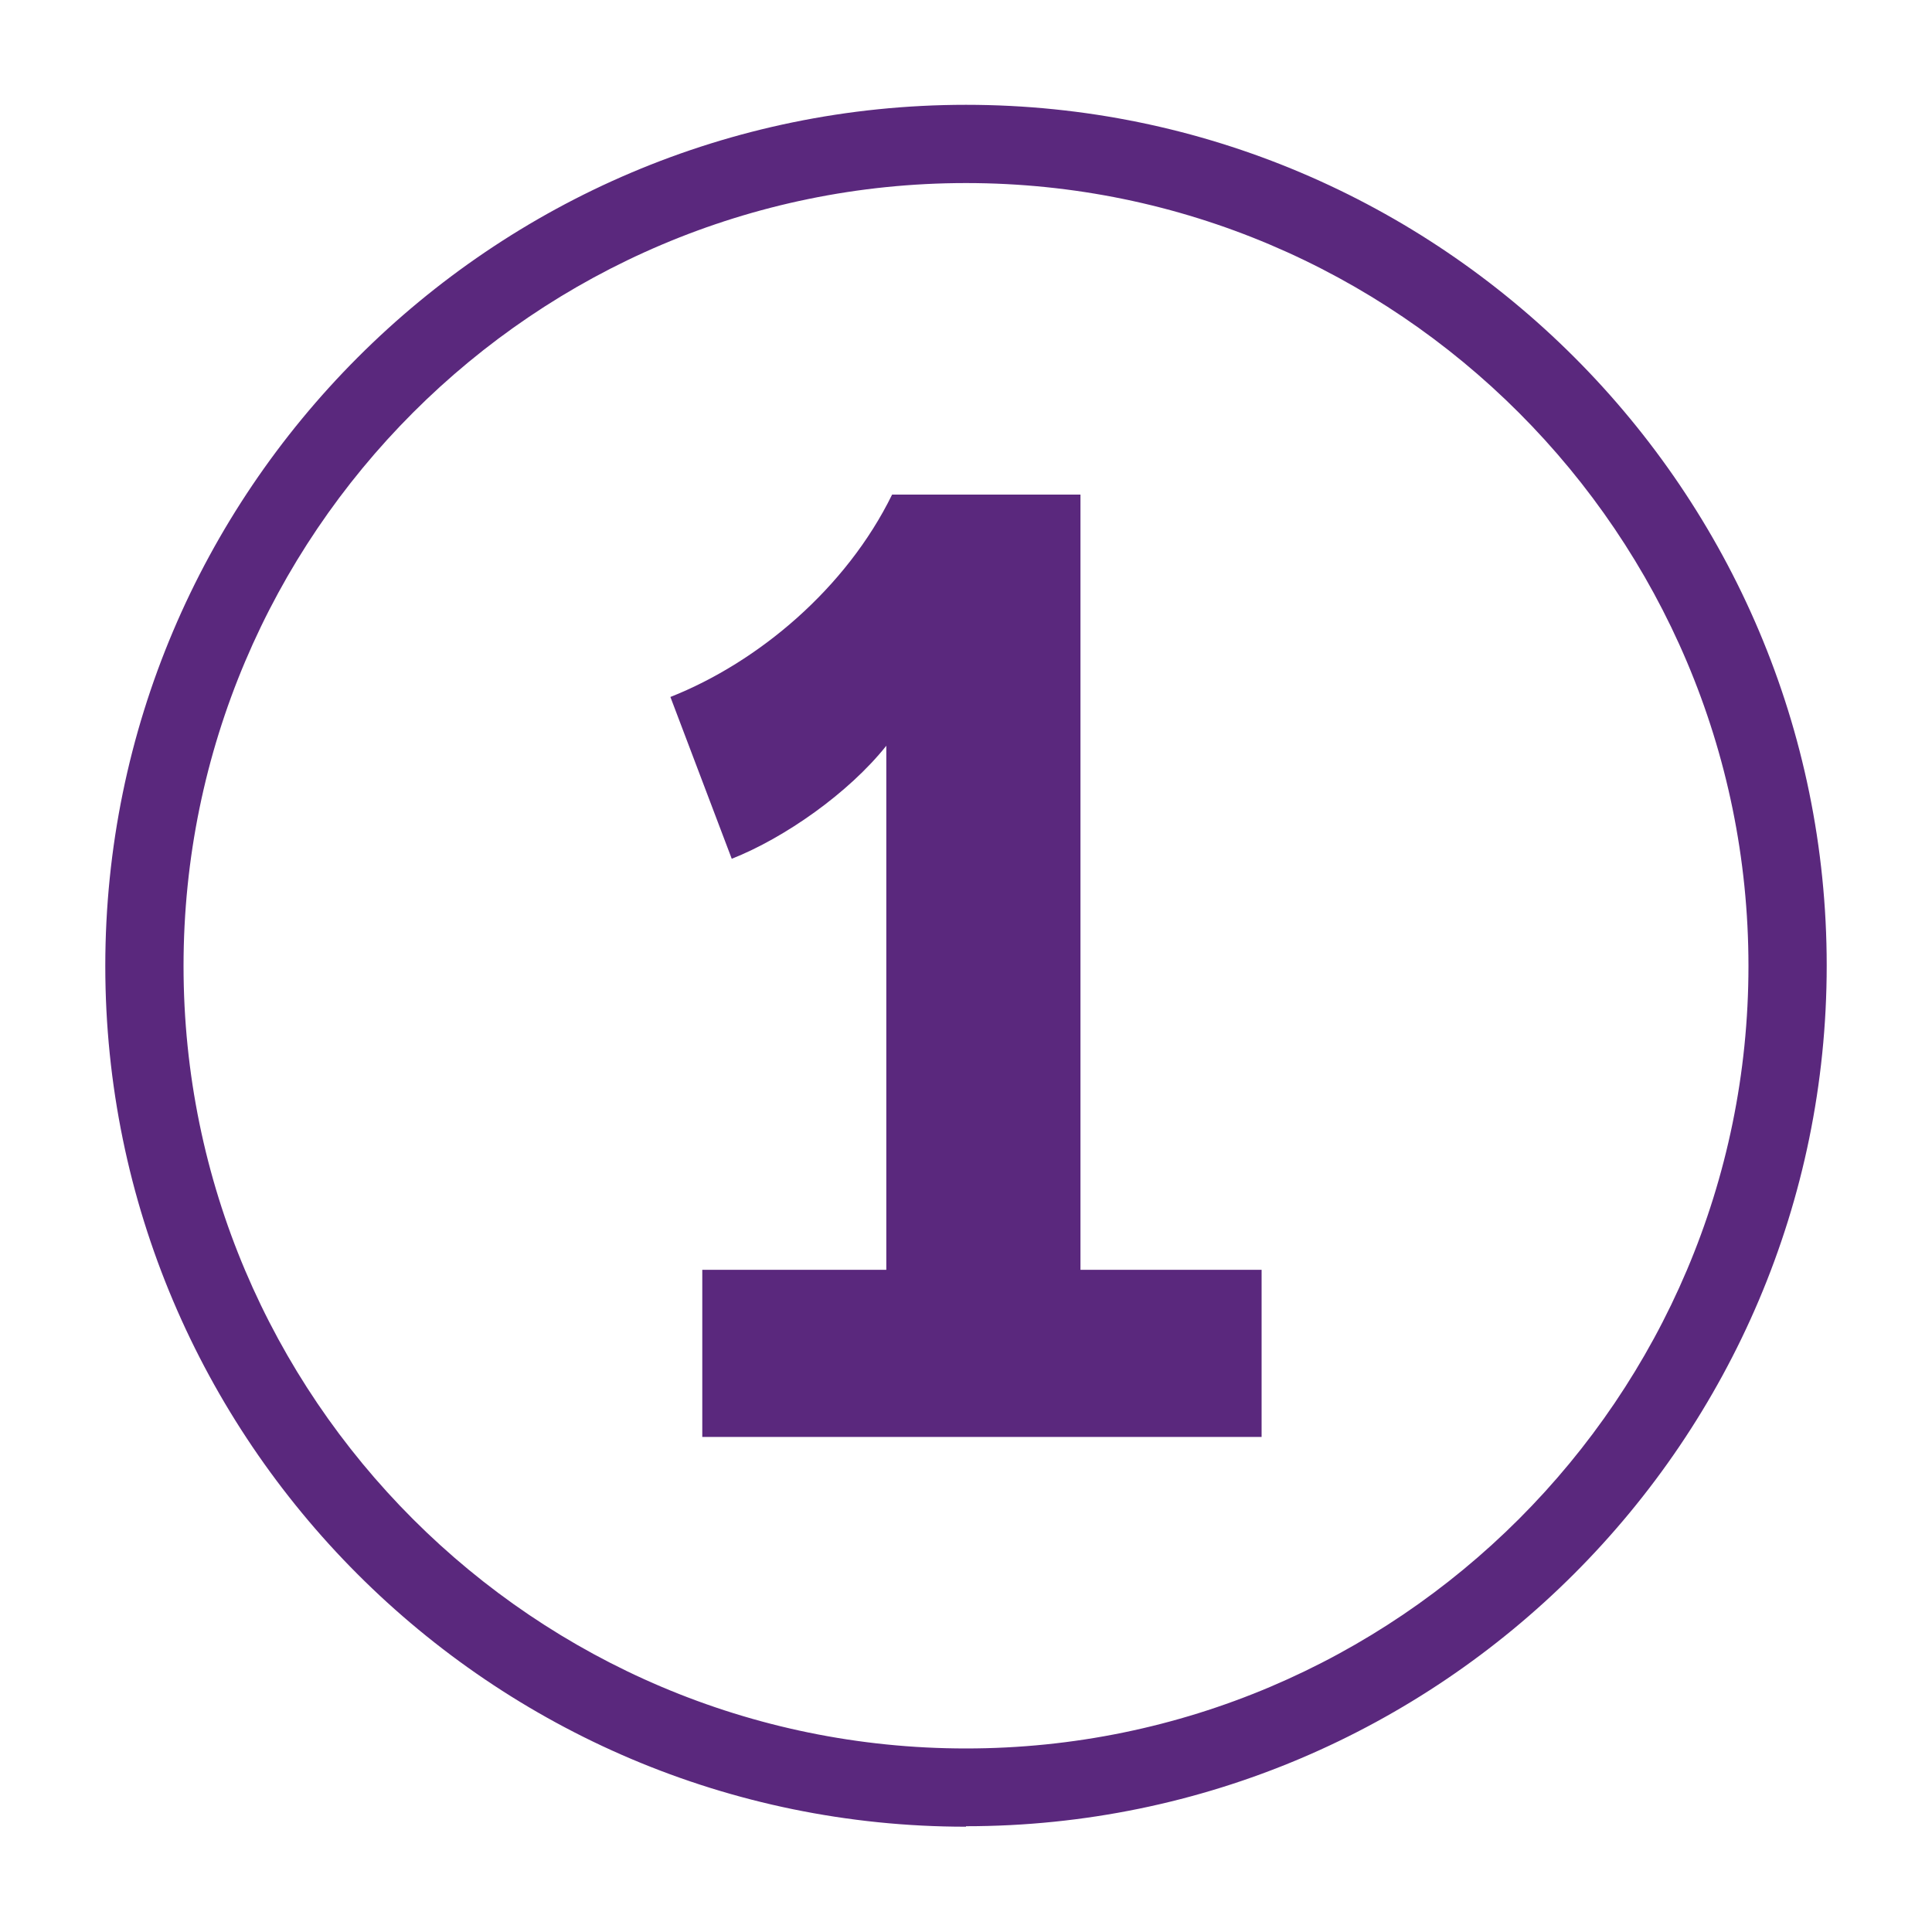 <?xml version="1.0" encoding="UTF-8"?><svg id="uuid-a029391f-27e0-497e-9c42-2c1b5472d663" xmlns="http://www.w3.org/2000/svg" viewBox="0 0 40 40"><path d="m20,37.82c-9.83,0-17.82-8-17.82-17.82S10.17,2.17,20,2.17s17.82,8,17.82,17.82-8,17.82-17.82,17.82Zm0-34.03C11.07,3.79,3.8,11.06,3.8,20s7.27,16.2,16.2,16.2,16.2-7.27,16.2-16.2S28.93,3.79,20,3.79Z" fill="#5a287d"/><path d="m26.12,26.29v3.46h-11.58v-3.46h3.81v-10.85c-.78.98-2.11,1.91-3.2,2.34l-1.27-3.35c1.82-.72,3.64-2.25,4.59-4.19h3.9v16.05h3.75Z" fill="#5a287d"/></svg>